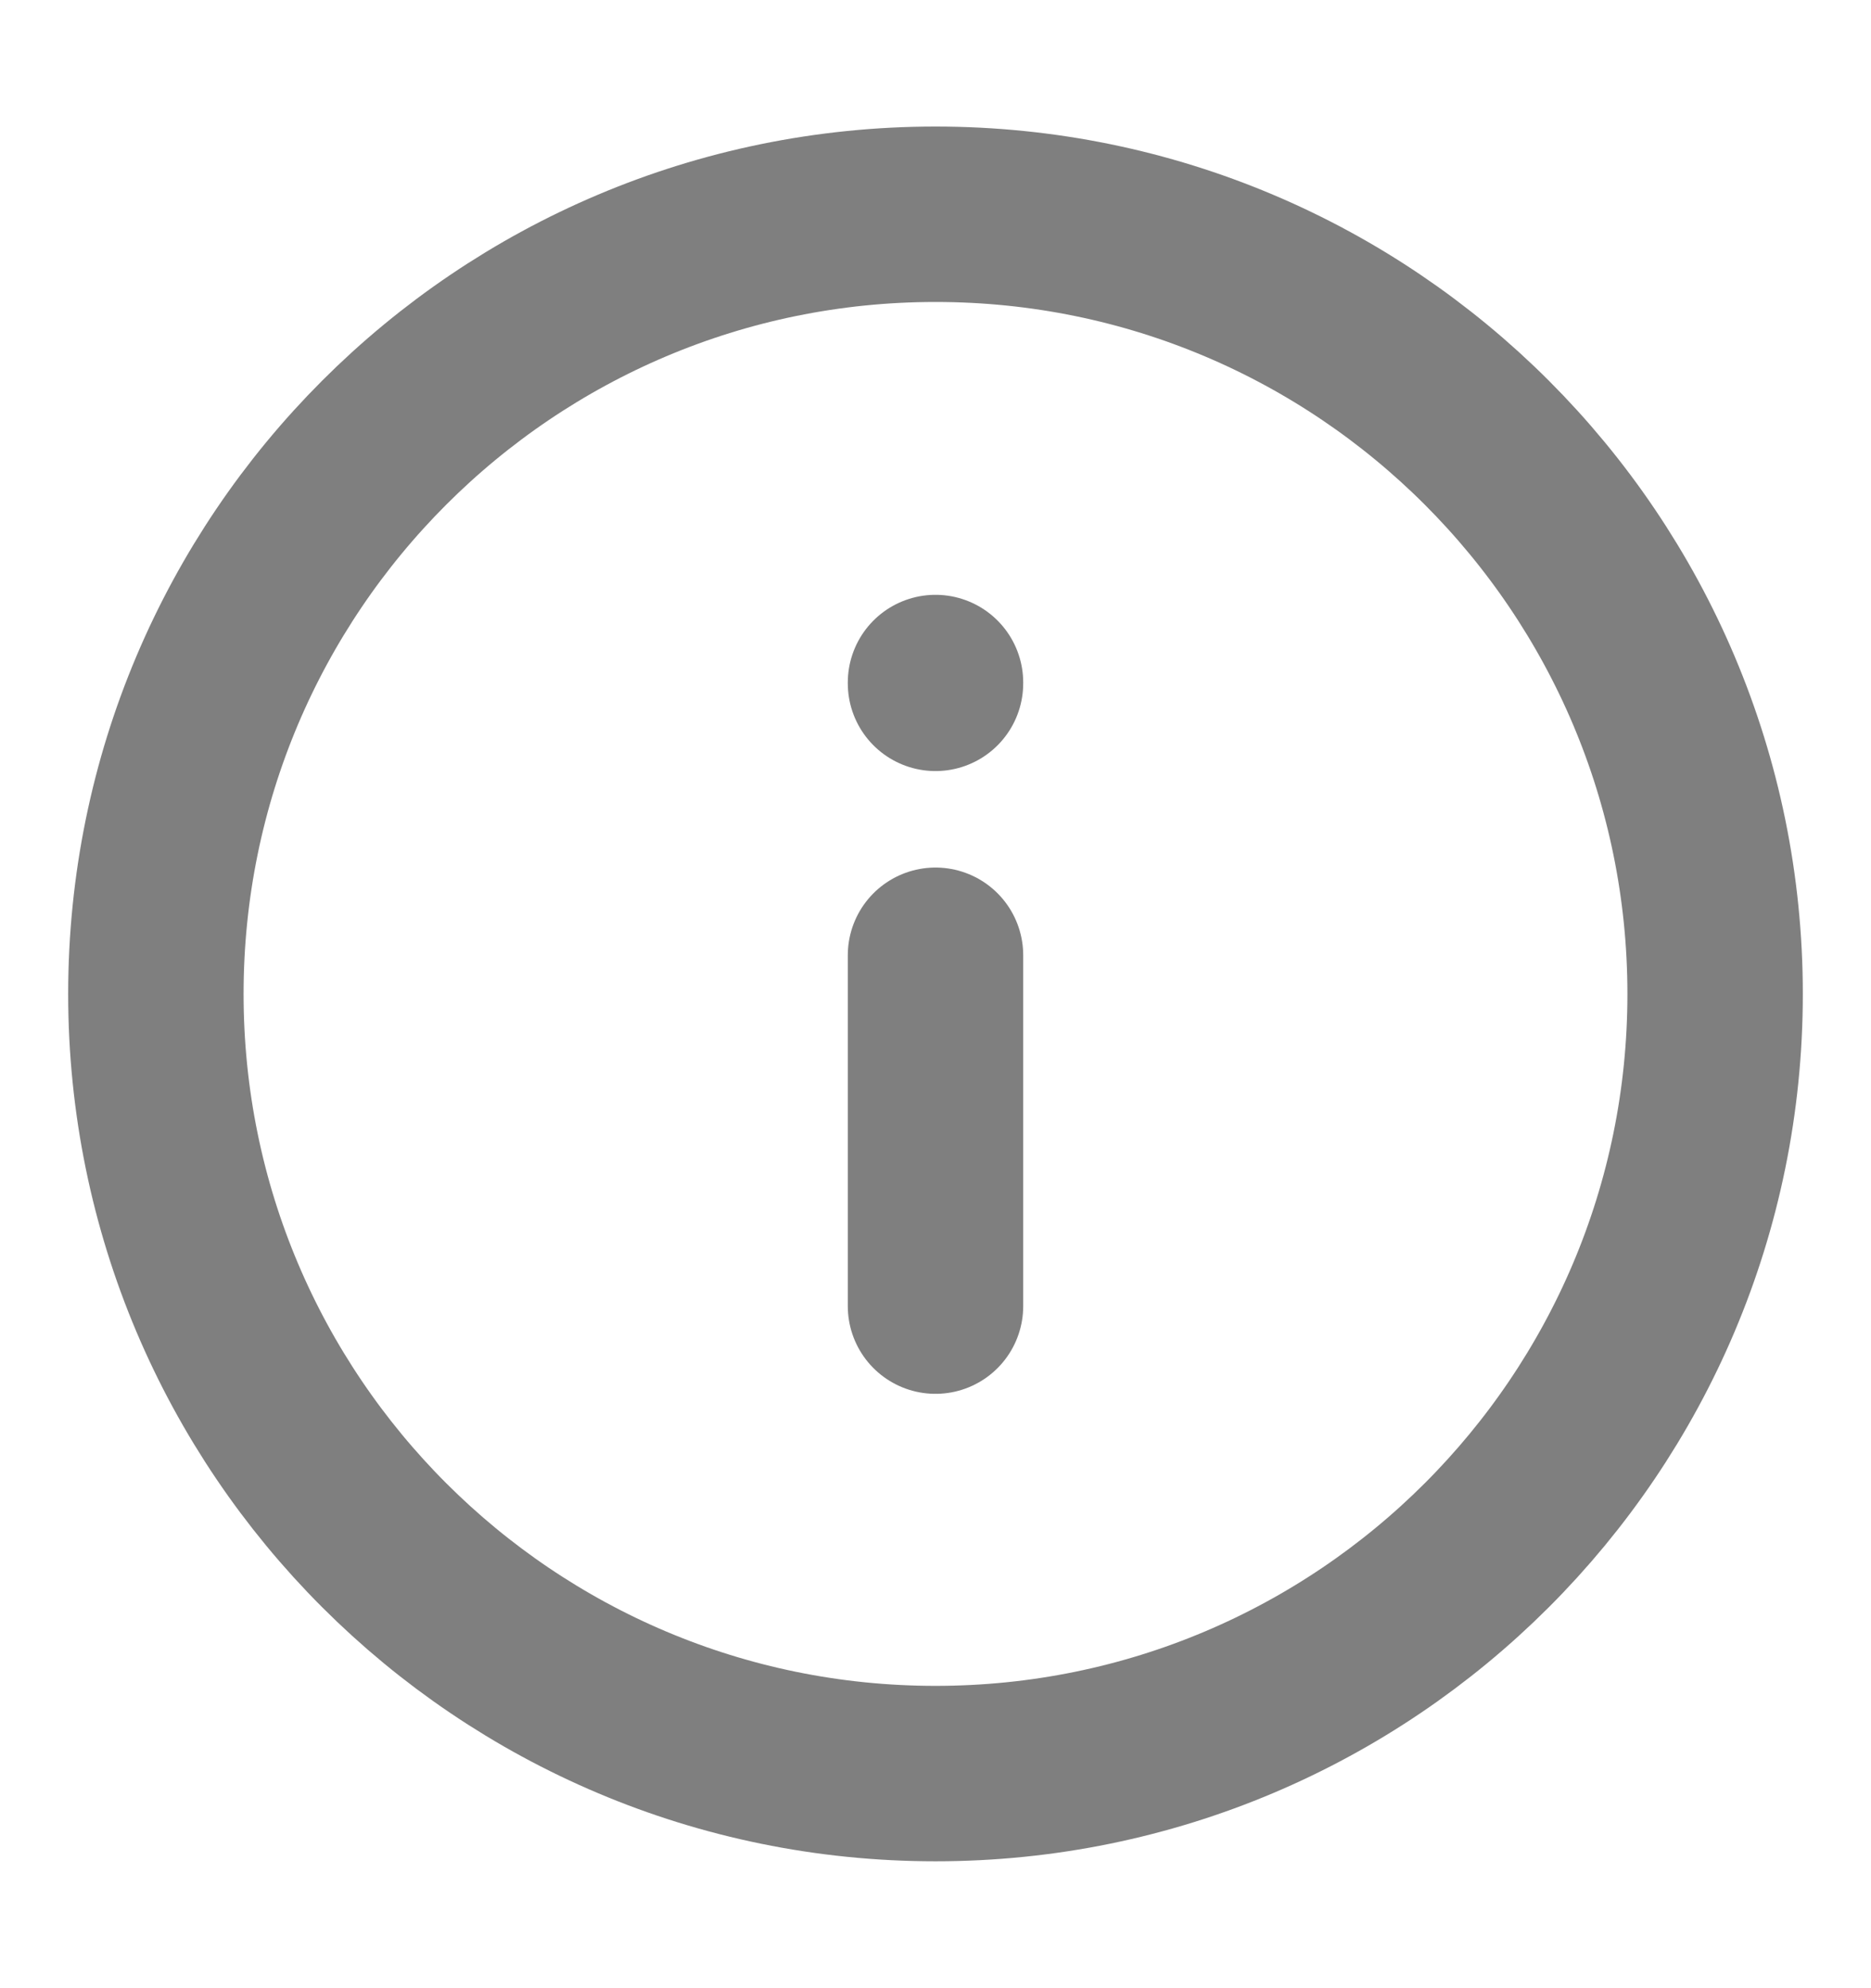 <svg width="16" height="17" viewBox="0 0 16 17" fill="none" xmlns="http://www.w3.org/2000/svg">
<g opacity="0.5">
<path d="M8 15.165C11.682 15.165 14.667 12.181 14.667 8.499C14.667 4.817 11.682 1.832 8 1.832C4.318 1.832 1.333 4.817 1.333 8.499C1.333 12.181 4.318 15.165 8 15.165Z" stroke="black" stroke-width="1.5" stroke-linecap="round" stroke-linejoin="round"/>
<path d="M8 11.168V8.168" stroke="black" stroke-width="1.5" stroke-linecap="round" stroke-linejoin="round"/>
<path d="M8 5.843V5.836" stroke="black" stroke-width="1.5" stroke-linecap="round" stroke-linejoin="round"/>
</g>
</svg>

